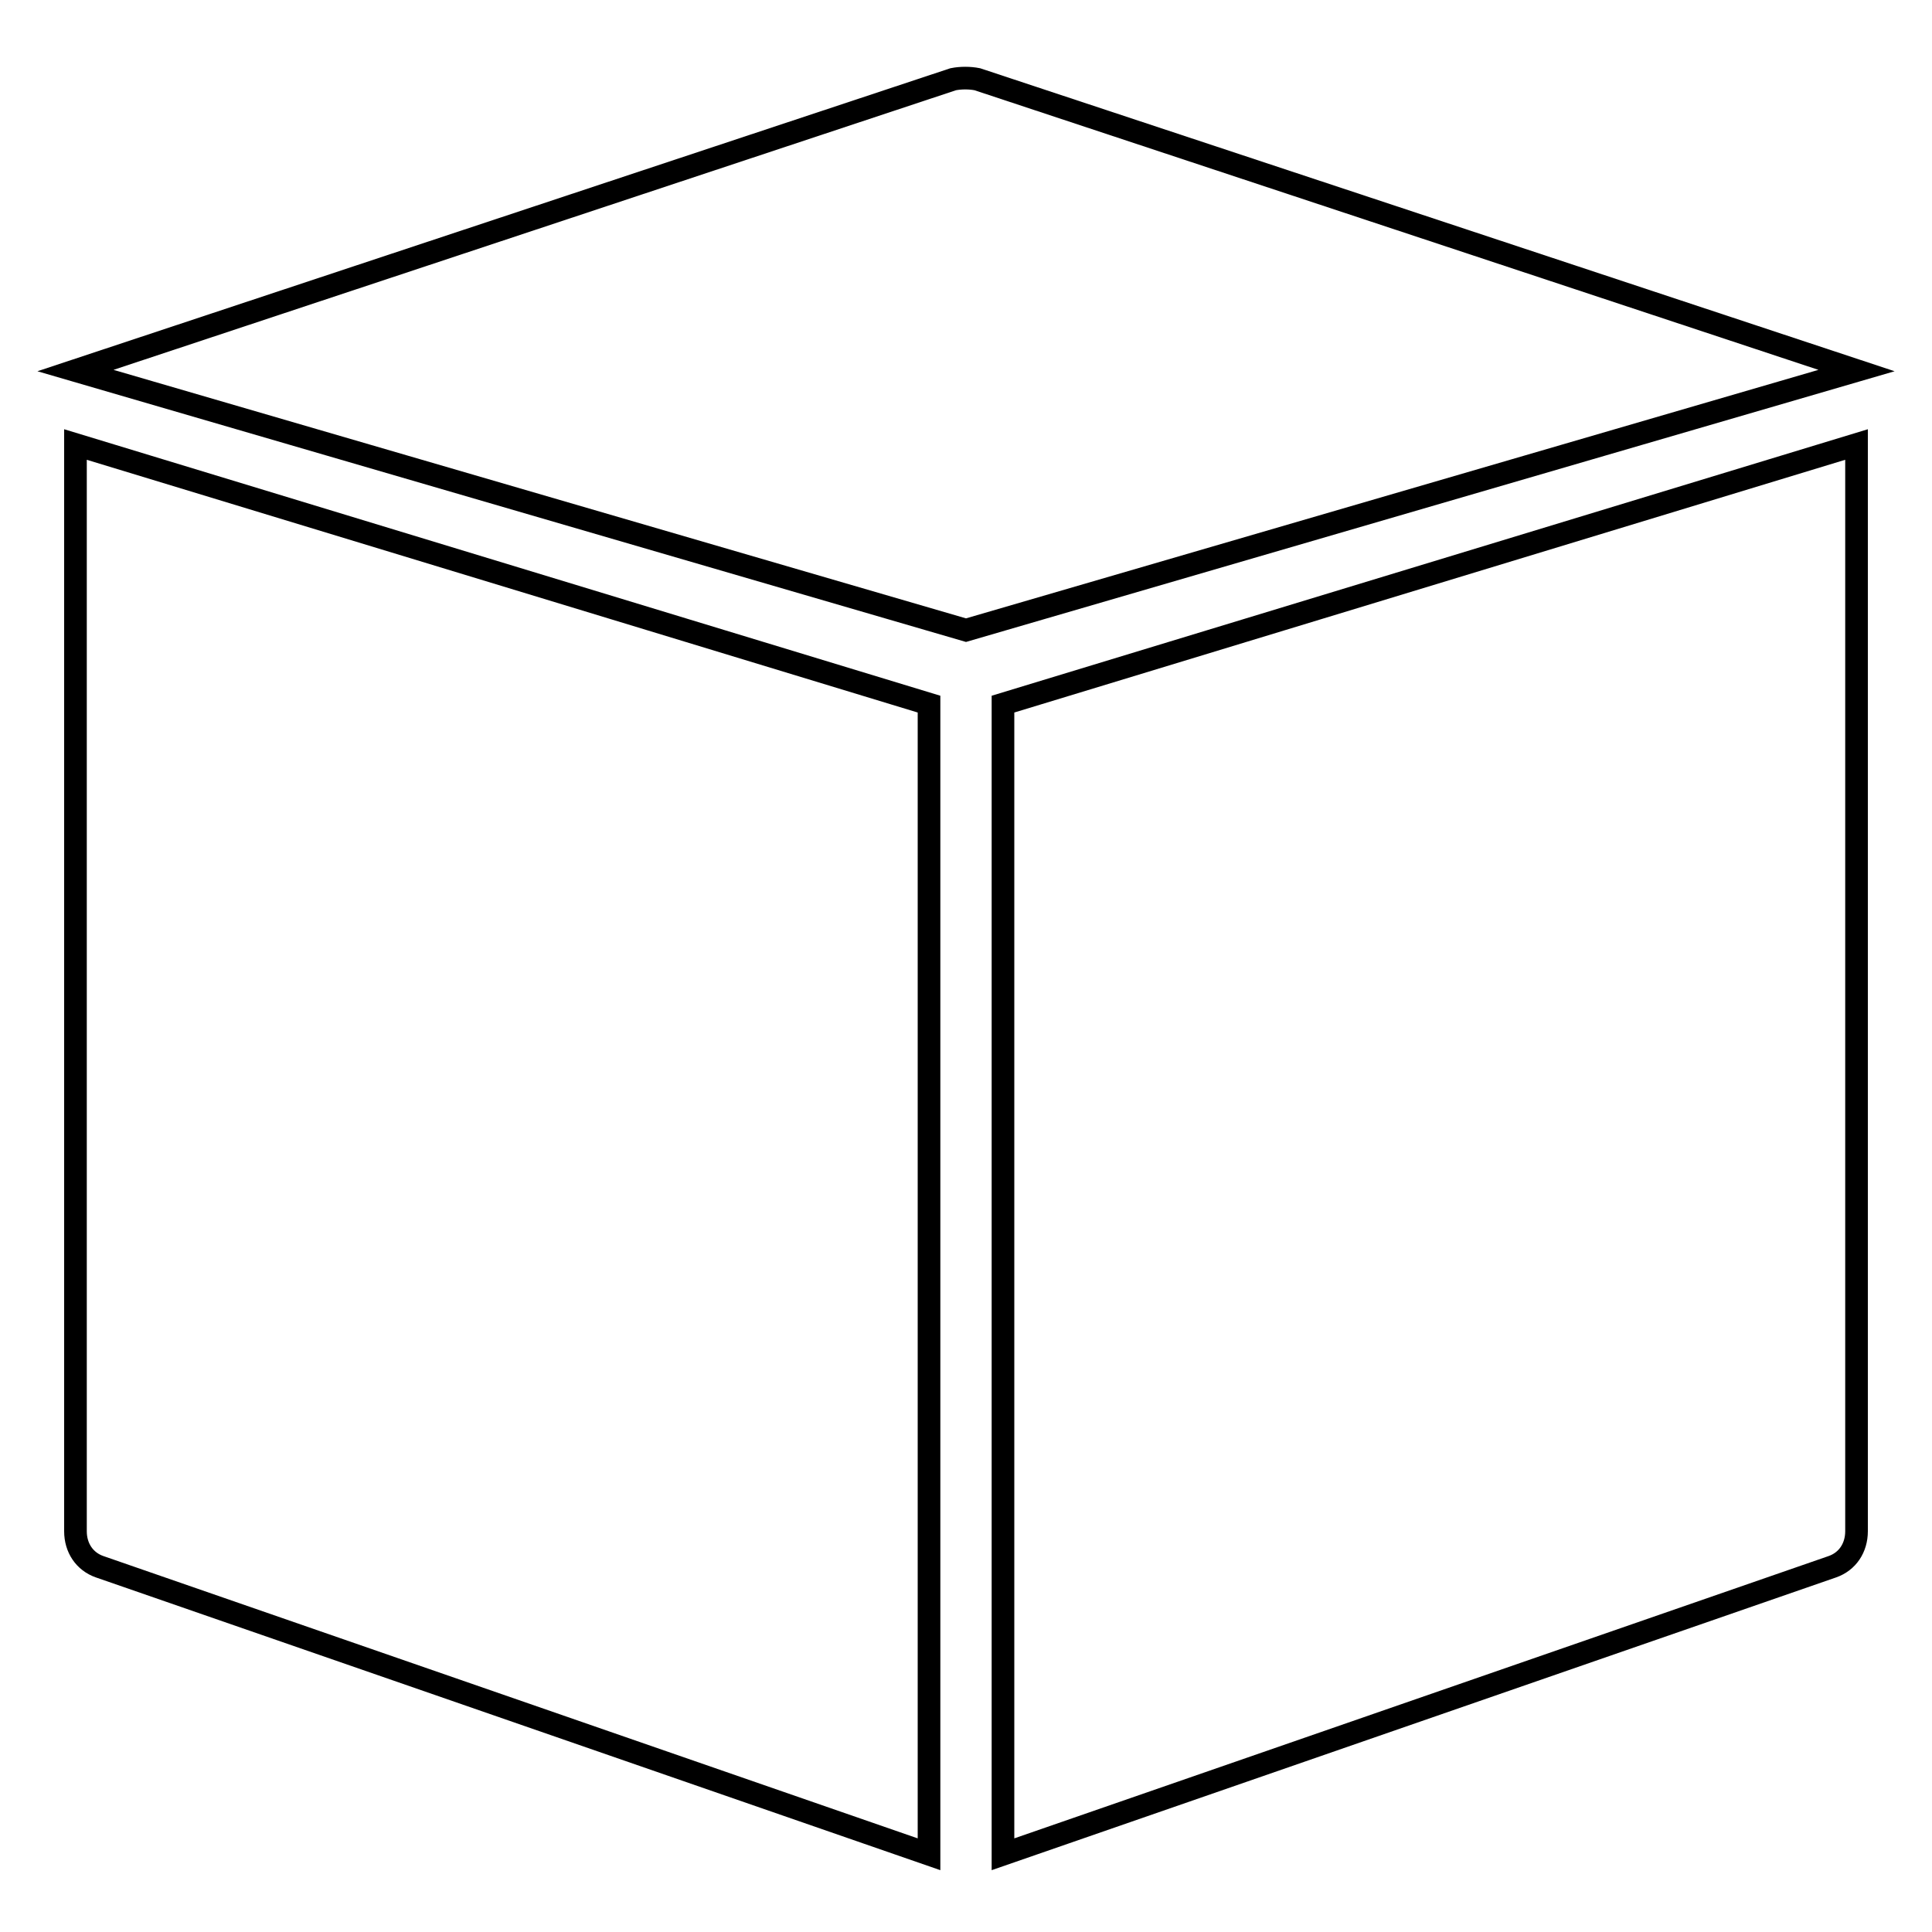 <?xml version="1.0" encoding="utf-8"?>
<!-- Svg Vector Icons : http://www.onlinewebfonts.com/icon -->
<!DOCTYPE svg PUBLIC "-//W3C//DTD SVG 1.1//EN" "http://www.w3.org/Graphics/SVG/1.1/DTD/svg11.dtd">
<svg version="1.1" xmlns="http://www.w3.org/2000/svg" xmlns:xlink="http://www.w3.org/1999/xlink" x="0px" y="0px" viewBox="0 0 256 256" enable-background="new 0 0 256 256" xml:space="preserve">
<g> <path stroke-width="3" fill-opacity="0" stroke="#000000"  d="M123.1,245.7L13.2,207.6c-2-0.7-3.2-2.5-3.2-4.7V58.9l113.1,34.4V245.7z M132.9,245.7l109.9-38.1 c2-0.7,3.2-2.5,3.2-4.7V58.9L132.9,93.3V245.7z M10,49.1l118,34.4l118-34.4L129.5,10.5c-1-0.2-2.2-0.2-3.2,0L10,49.1z"/></g>
</svg>